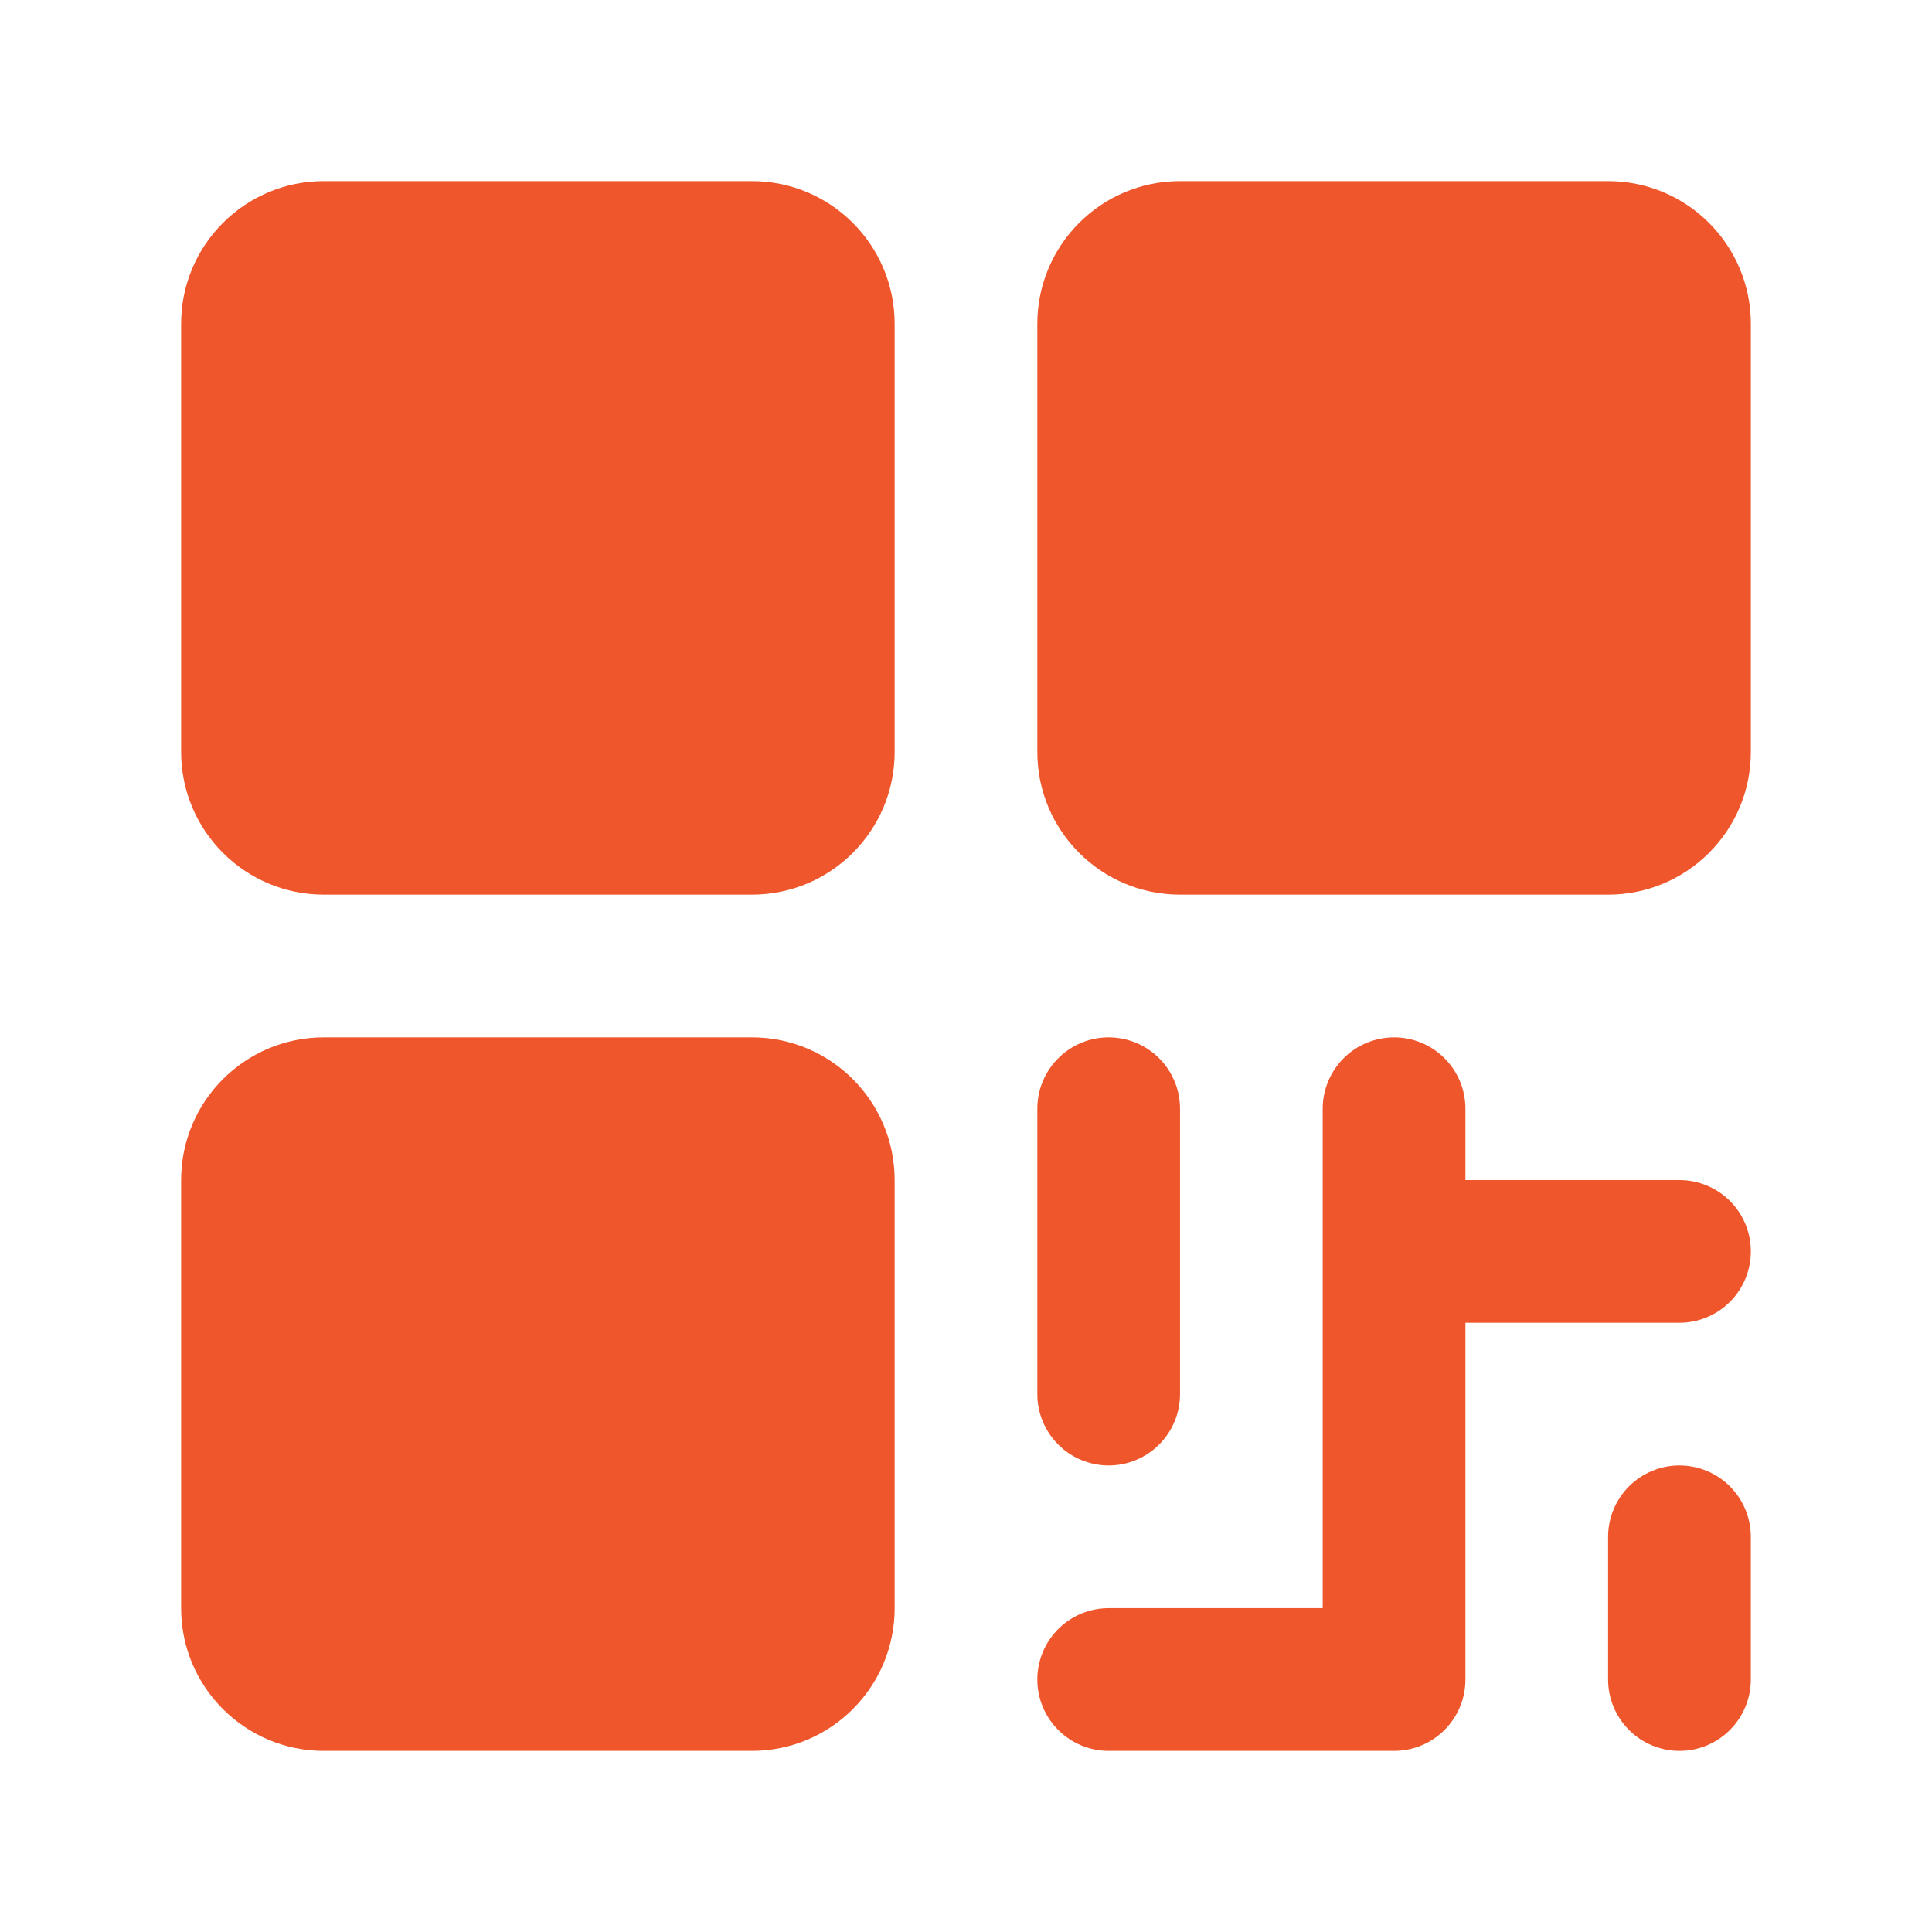 <svg width="60" height="60" viewBox="0 0 60 60" fill="none" xmlns="http://www.w3.org/2000/svg">
<g clip-path="url(#clip0_7985_25543)">
<path d="M23.352 5.625H10.057C7.609 5.625 5.625 7.609 5.625 10.057V23.352C5.625 25.8 7.609 27.784 10.057 27.784H23.352C25.8 27.784 27.784 25.8 27.784 23.352V10.057C27.784 7.609 25.8 5.625 23.352 5.625Z" fill="#F0562C"/>
<path d="M23.352 32.216H10.057C7.609 32.216 5.625 34.2 5.625 36.648V49.943C5.625 52.391 7.609 54.375 10.057 54.375H23.352C25.8 54.375 27.784 52.391 27.784 49.943V36.648C27.784 34.2 25.8 32.216 23.352 32.216Z" fill="#F0562C"/>
<path d="M49.942 5.625H36.647C34.199 5.625 32.215 7.609 32.215 10.057V23.352C32.215 25.8 34.199 27.784 36.647 27.784H49.942C52.39 27.784 54.374 25.8 54.374 23.352V10.057C54.374 7.609 52.39 5.625 49.942 5.625Z" fill="#F0562C"/>
<path d="M34.431 45.511C35.018 45.511 35.582 45.278 35.998 44.862C36.413 44.447 36.647 43.883 36.647 43.295V34.432C36.647 33.844 36.413 33.28 35.998 32.865C35.582 32.449 35.018 32.216 34.431 32.216C33.843 32.216 33.279 32.449 32.864 32.865C32.448 33.28 32.215 33.844 32.215 34.432V43.295C32.215 43.883 32.448 44.447 32.864 44.862C33.279 45.278 33.843 45.511 34.431 45.511Z" fill="#F0562C"/>
<path d="M52.158 36.648H45.51V34.432C45.51 33.844 45.277 33.28 44.861 32.865C44.446 32.449 43.882 32.216 43.294 32.216C42.707 32.216 42.143 32.449 41.727 32.865C41.312 33.28 41.078 33.844 41.078 34.432V49.943H34.431C33.843 49.943 33.279 50.177 32.864 50.592C32.448 51.008 32.215 51.571 32.215 52.159C32.215 52.747 32.448 53.31 32.864 53.726C33.279 54.142 33.843 54.375 34.431 54.375H43.294C43.882 54.375 44.446 54.142 44.861 53.726C45.277 53.31 45.51 52.747 45.51 52.159V41.08H52.158C52.746 41.08 53.309 40.846 53.725 40.43C54.141 40.015 54.374 39.451 54.374 38.864C54.374 38.276 54.141 37.712 53.725 37.297C53.309 36.881 52.746 36.648 52.158 36.648Z" fill="#F0562C"/>
<path d="M52.157 45.511C51.57 45.511 51.006 45.745 50.59 46.16C50.175 46.576 49.941 47.14 49.941 47.727V52.159C49.941 52.747 50.175 53.31 50.59 53.726C51.006 54.142 51.57 54.375 52.157 54.375C52.745 54.375 53.309 54.142 53.724 53.726C54.14 53.31 54.373 52.747 54.373 52.159V47.727C54.373 47.14 54.14 46.576 53.724 46.16C53.309 45.745 52.745 45.511 52.157 45.511Z" fill="#F0562C"/>
</g>
<defs>
<clipPath id="clip0_7985_25543">
<rect width="60" height="60" fill="white"/>
</clipPath>
</defs>
</svg>
